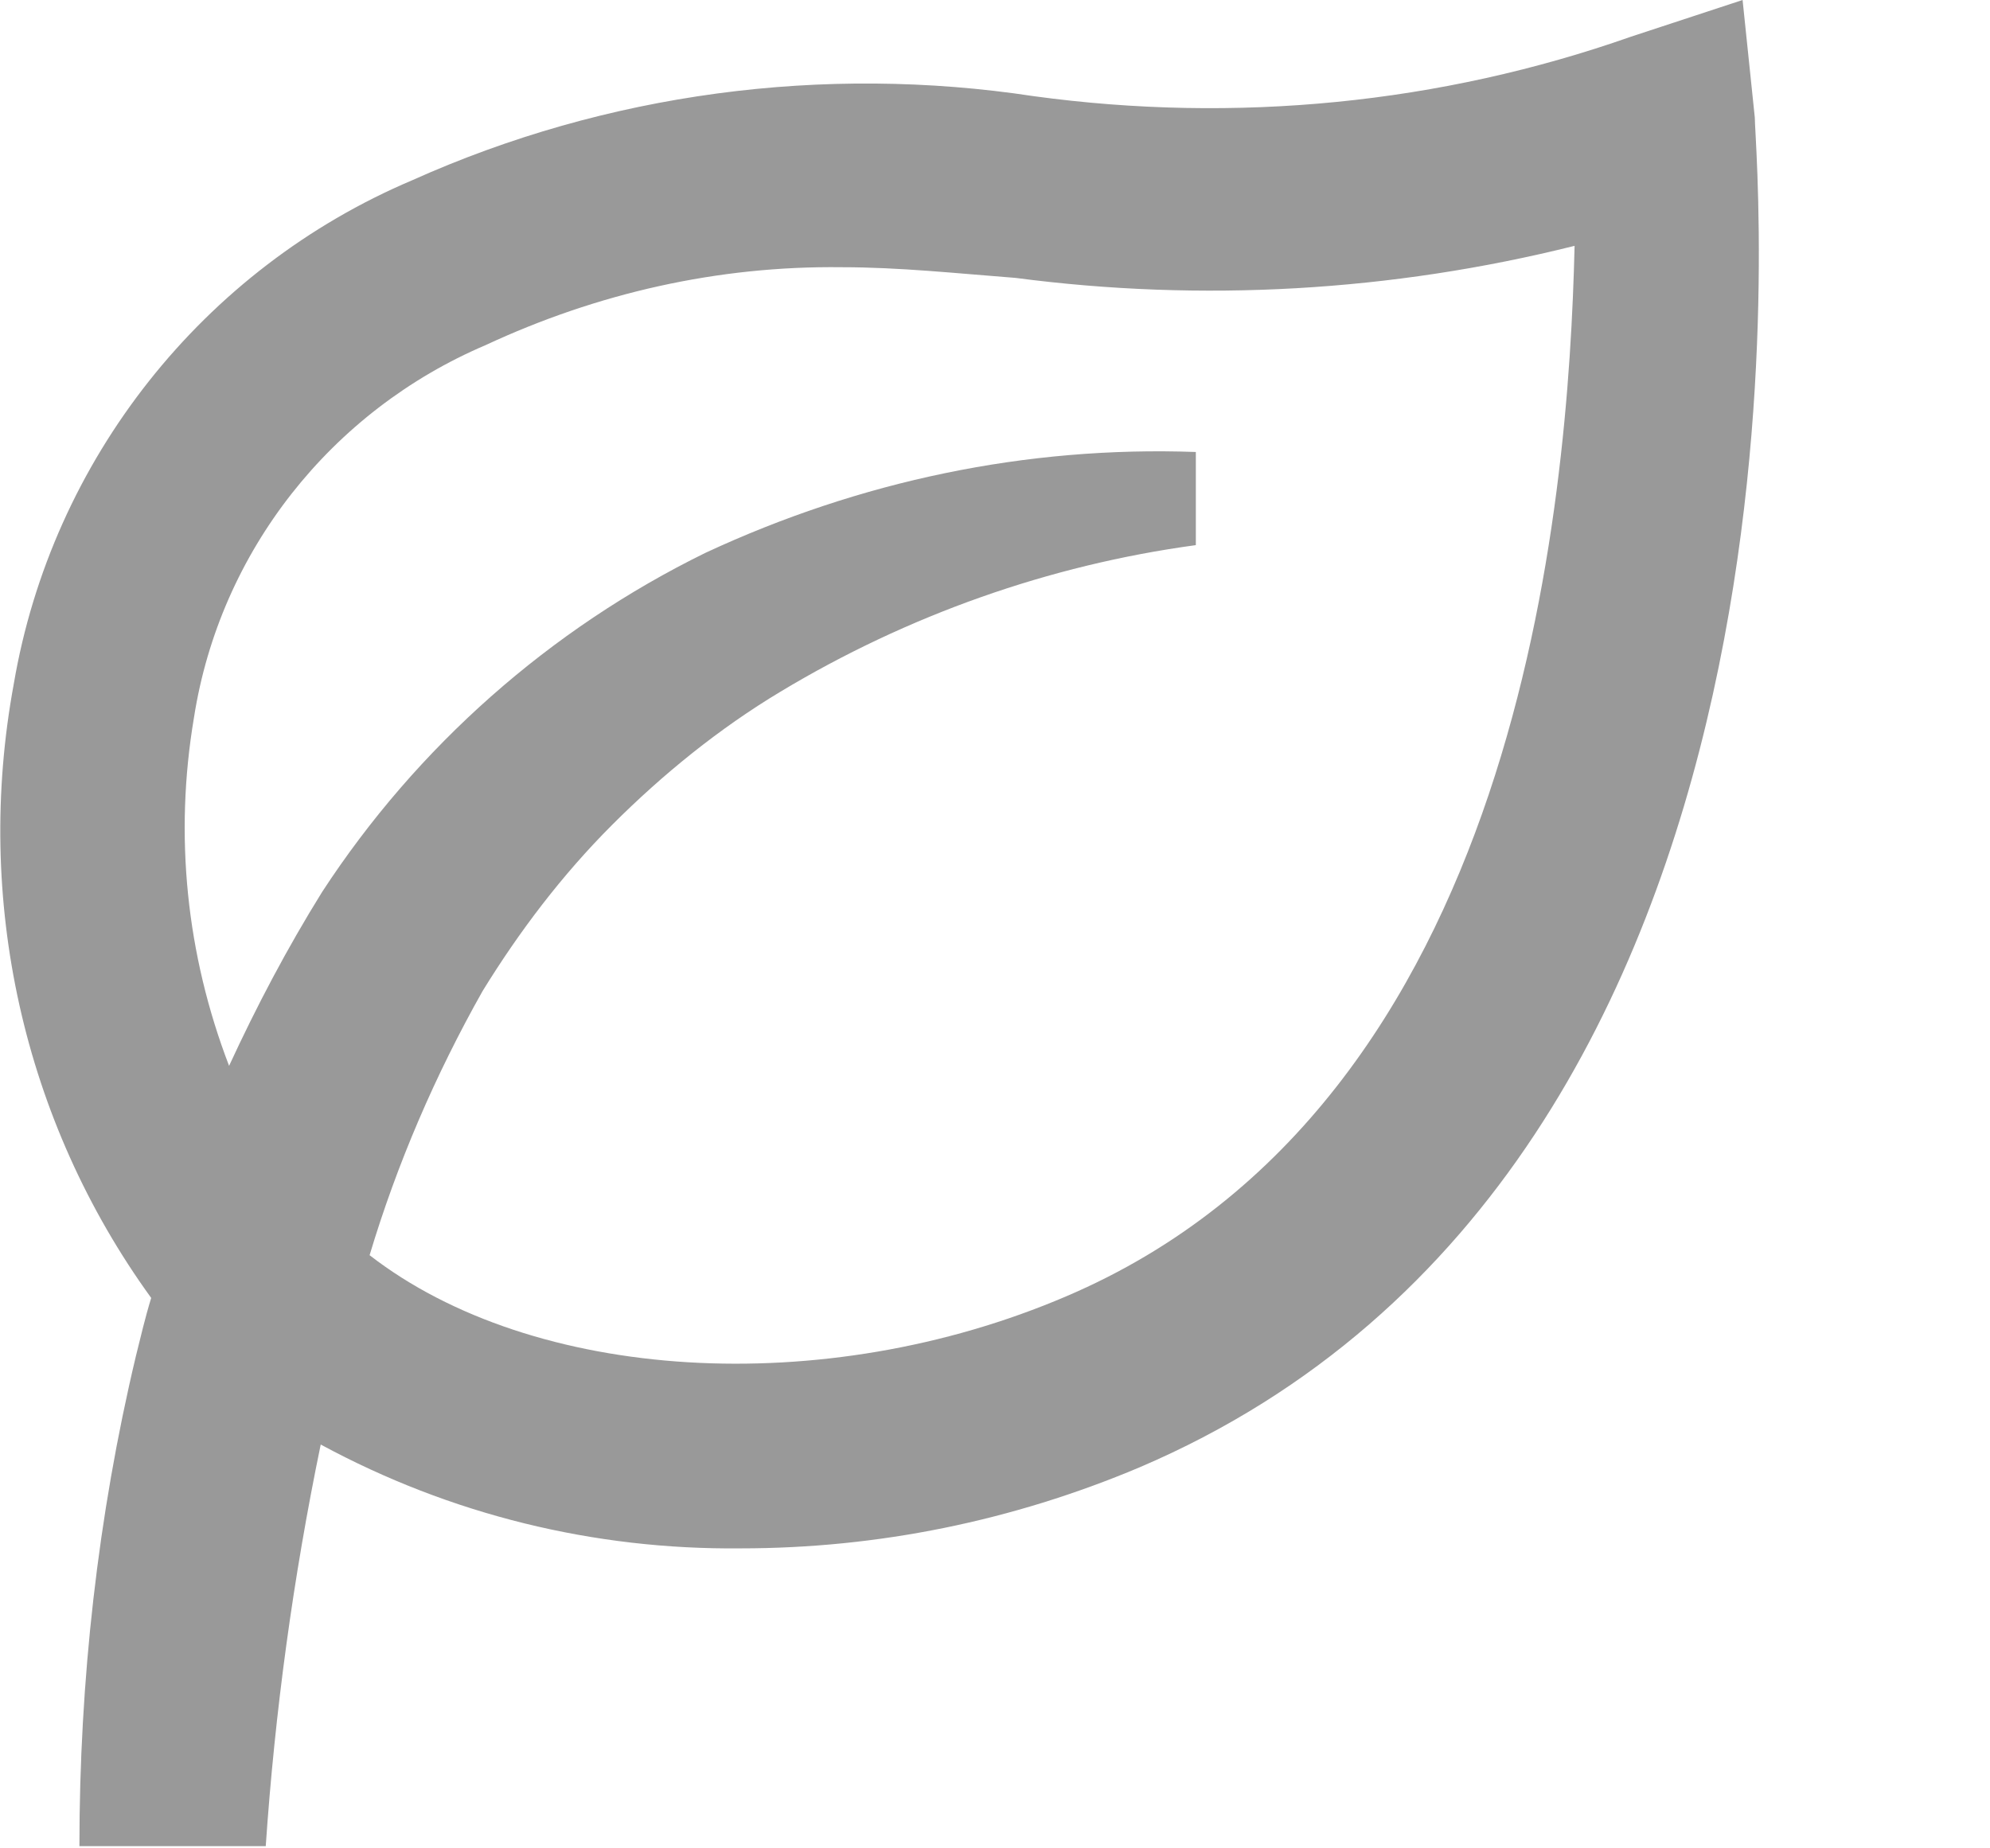 <?xml version="1.0" encoding="UTF-8"?> <svg xmlns="http://www.w3.org/2000/svg" xmlns:xlink="http://www.w3.org/1999/xlink" version="1.1" id="Layer_1" x="0px" y="0px" viewBox="0 0 130.3 121" style="enable-background:new 0 0 130.3 121;" xml:space="preserve"> <style type="text/css"> .st0{fill:#999999;} </style> <g> <path class="st0" d="M114.1,0l-7.3,2.4C94.3,6.8,80.9,8.1,67.7,6.3c-13.8-2.1-28-0.2-40.7,5.5c-13.7,5.8-23.6,18.3-26.1,33 c-2.6,14.1,0.6,28.6,9,40.2c-0.4,1.3-0.7,2.6-1,3.8c-2.5,10.5-3.7,21.3-3.7,32.1h12.2c0.6-8.8,1.8-17.6,3.6-26.3 c8.5,4.6,17.9,6.9,27.5,6.8c9,0,17.8-1.8,26.1-5.3c46.4-19.8,40.3-85.7,40.3-88.4L114.1,0z M69.8,84.9c-15.9,6.8-34.9,5.6-45.6-2.7 c1.8-6,4.3-11.8,7.4-17.3C34,61,36.8,57.3,40.1,54c3.3-3.3,7-6.3,11-8.7c8.3-5,17.6-8.3,27.2-9.6v-6.1c-11.1-0.4-22,1.9-32.1,6.6 c-10.2,5-18.9,12.7-25.1,22.2c-2.3,3.7-4.3,7.5-6.1,11.4c-2.8-7.3-3.6-15.1-2.3-22.8c1.7-10.9,9-20.1,19.1-24.4 c7.3-3.4,15.2-5.2,23.3-5.1c3.8,0,7.5,0.4,11.4,0.7c12.2,1.6,24.6,0.9,36.6-2.1C102.7,32.9,99.6,72.2,69.8,84.9z"></path> </g> </svg> 